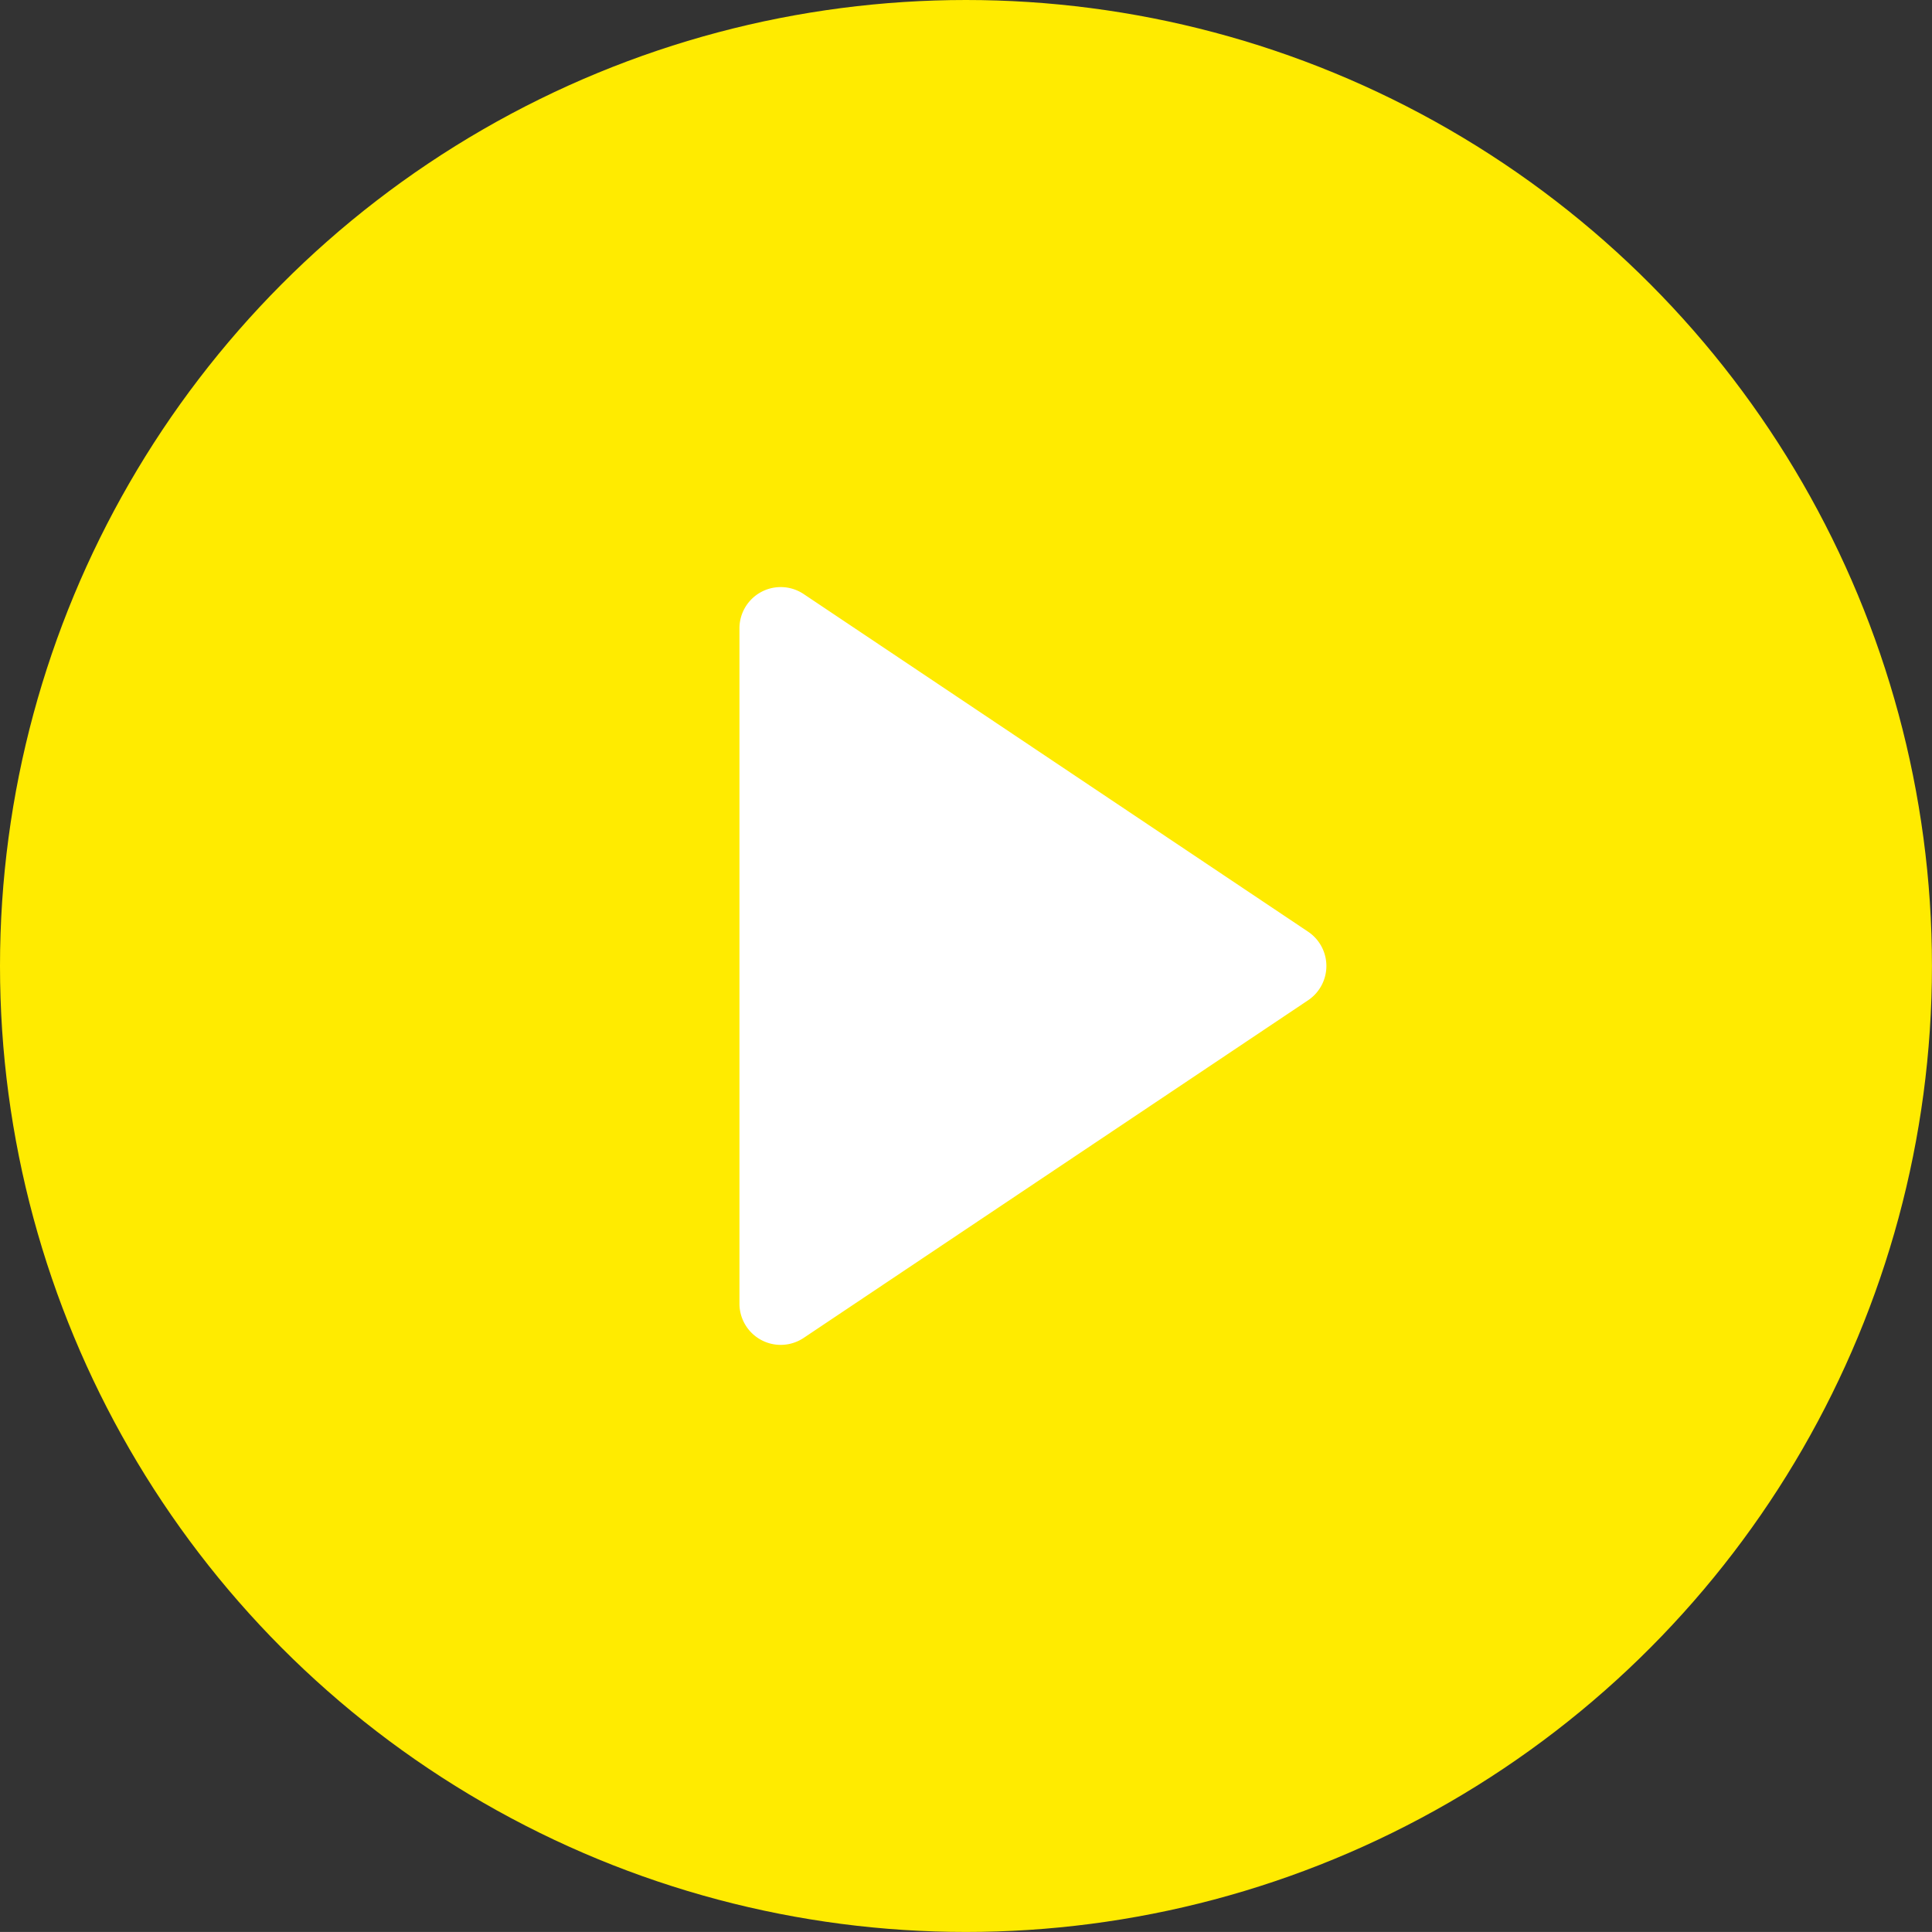 <svg xmlns="http://www.w3.org/2000/svg" width="46.813" height="46.812" viewBox="0 0 46.813 46.812">
  <rect x="0" y="0" width="46.813" height="46.812" fill="#333333" stroke="none"/>
  <g id="Gruppe_452" data-name="Gruppe 452" transform="translate(-0.001)">
    <ellipse id="Ellipse_121" data-name="Ellipse 121" cx="23.406" cy="23.406" rx="23.406" ry="23.406" transform="translate(0.001 0)" fill="#ffeb00"/>
    <path id="Polygon_3" data-name="Polygon 3" d="M9.223,1.241a1,1,0,0,1,1.662,0l8.181,12.222a1,1,0,0,1-.831,1.556H1.873a1,1,0,0,1-.831-1.556Z" transform="translate(32.937 13.352) rotate(90)" fill="#fff"/>
  </g>
</svg>
